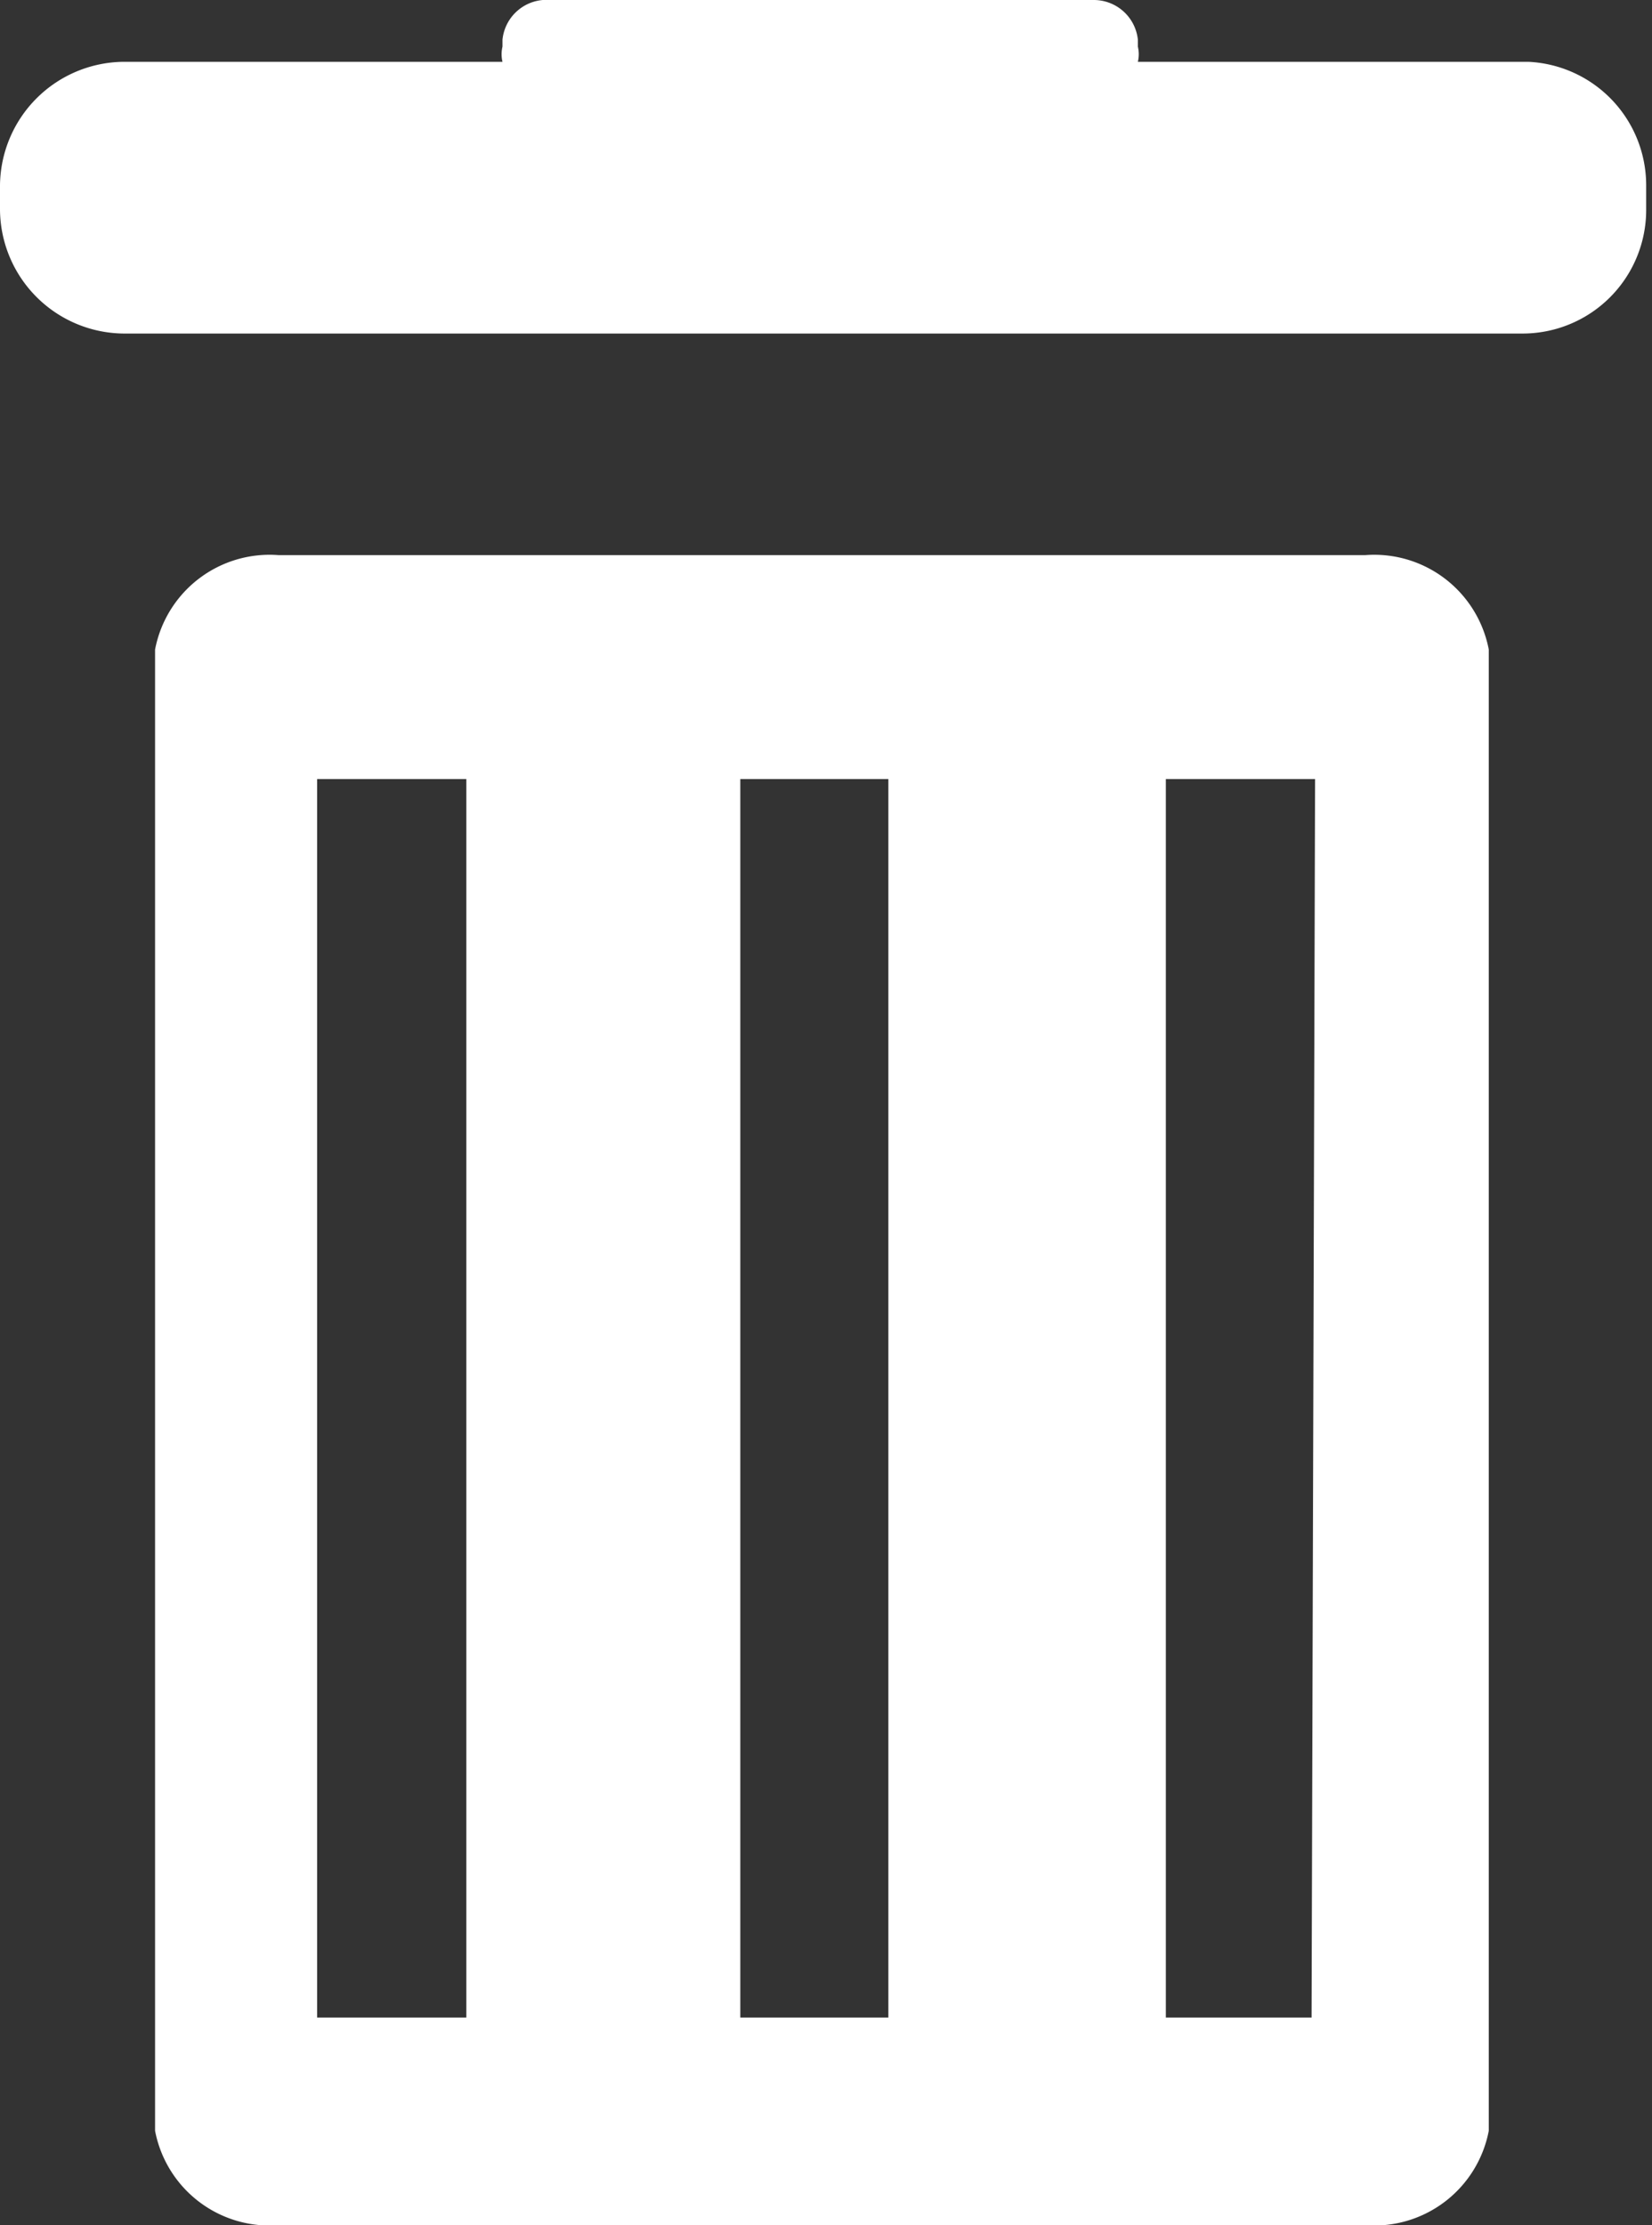 <svg xmlns="http://www.w3.org/2000/svg" viewBox="0 0 14.17 19.08"><rect x="0" y="0" width="14.17" height="19.08" fill="#333333" stroke="none"/><defs><style>.cls-1{fill:#fff;}</style></defs><g id="レイヤー_2" data-name="レイヤー 2"><g id="レイヤー_1-2" data-name="レイヤー 1"><path class="cls-1" d="M13.11.53H9.76a.28.28,0,0,0,0-.13V.34A.38.38,0,0,0,9.38,0H4.72a.38.38,0,0,0-.41.34V.4a.28.28,0,0,0,0,.13H1.06A1.07,1.07,0,0,0,0,1.59v.2A1.07,1.07,0,0,0,1.06,2.86h12a1.06,1.06,0,0,0,1.06-1.07v-.2A1.06,1.06,0,0,0,13.11.53"/><path class="cls-1" d="M11.71,4.76H2.39a1,1,0,0,0-1.06.81v12.7a1,1,0,0,0,1.06.81h9.32a1,1,0,0,0,1.06-.81V5.57A1,1,0,0,0,11.71,4.76ZM4,17.3H2.72V6.68H4Zm3.62,0H6.35V6.68H7.62Zm3.63,0H10V6.68h1.28Z"/></g></g></svg>